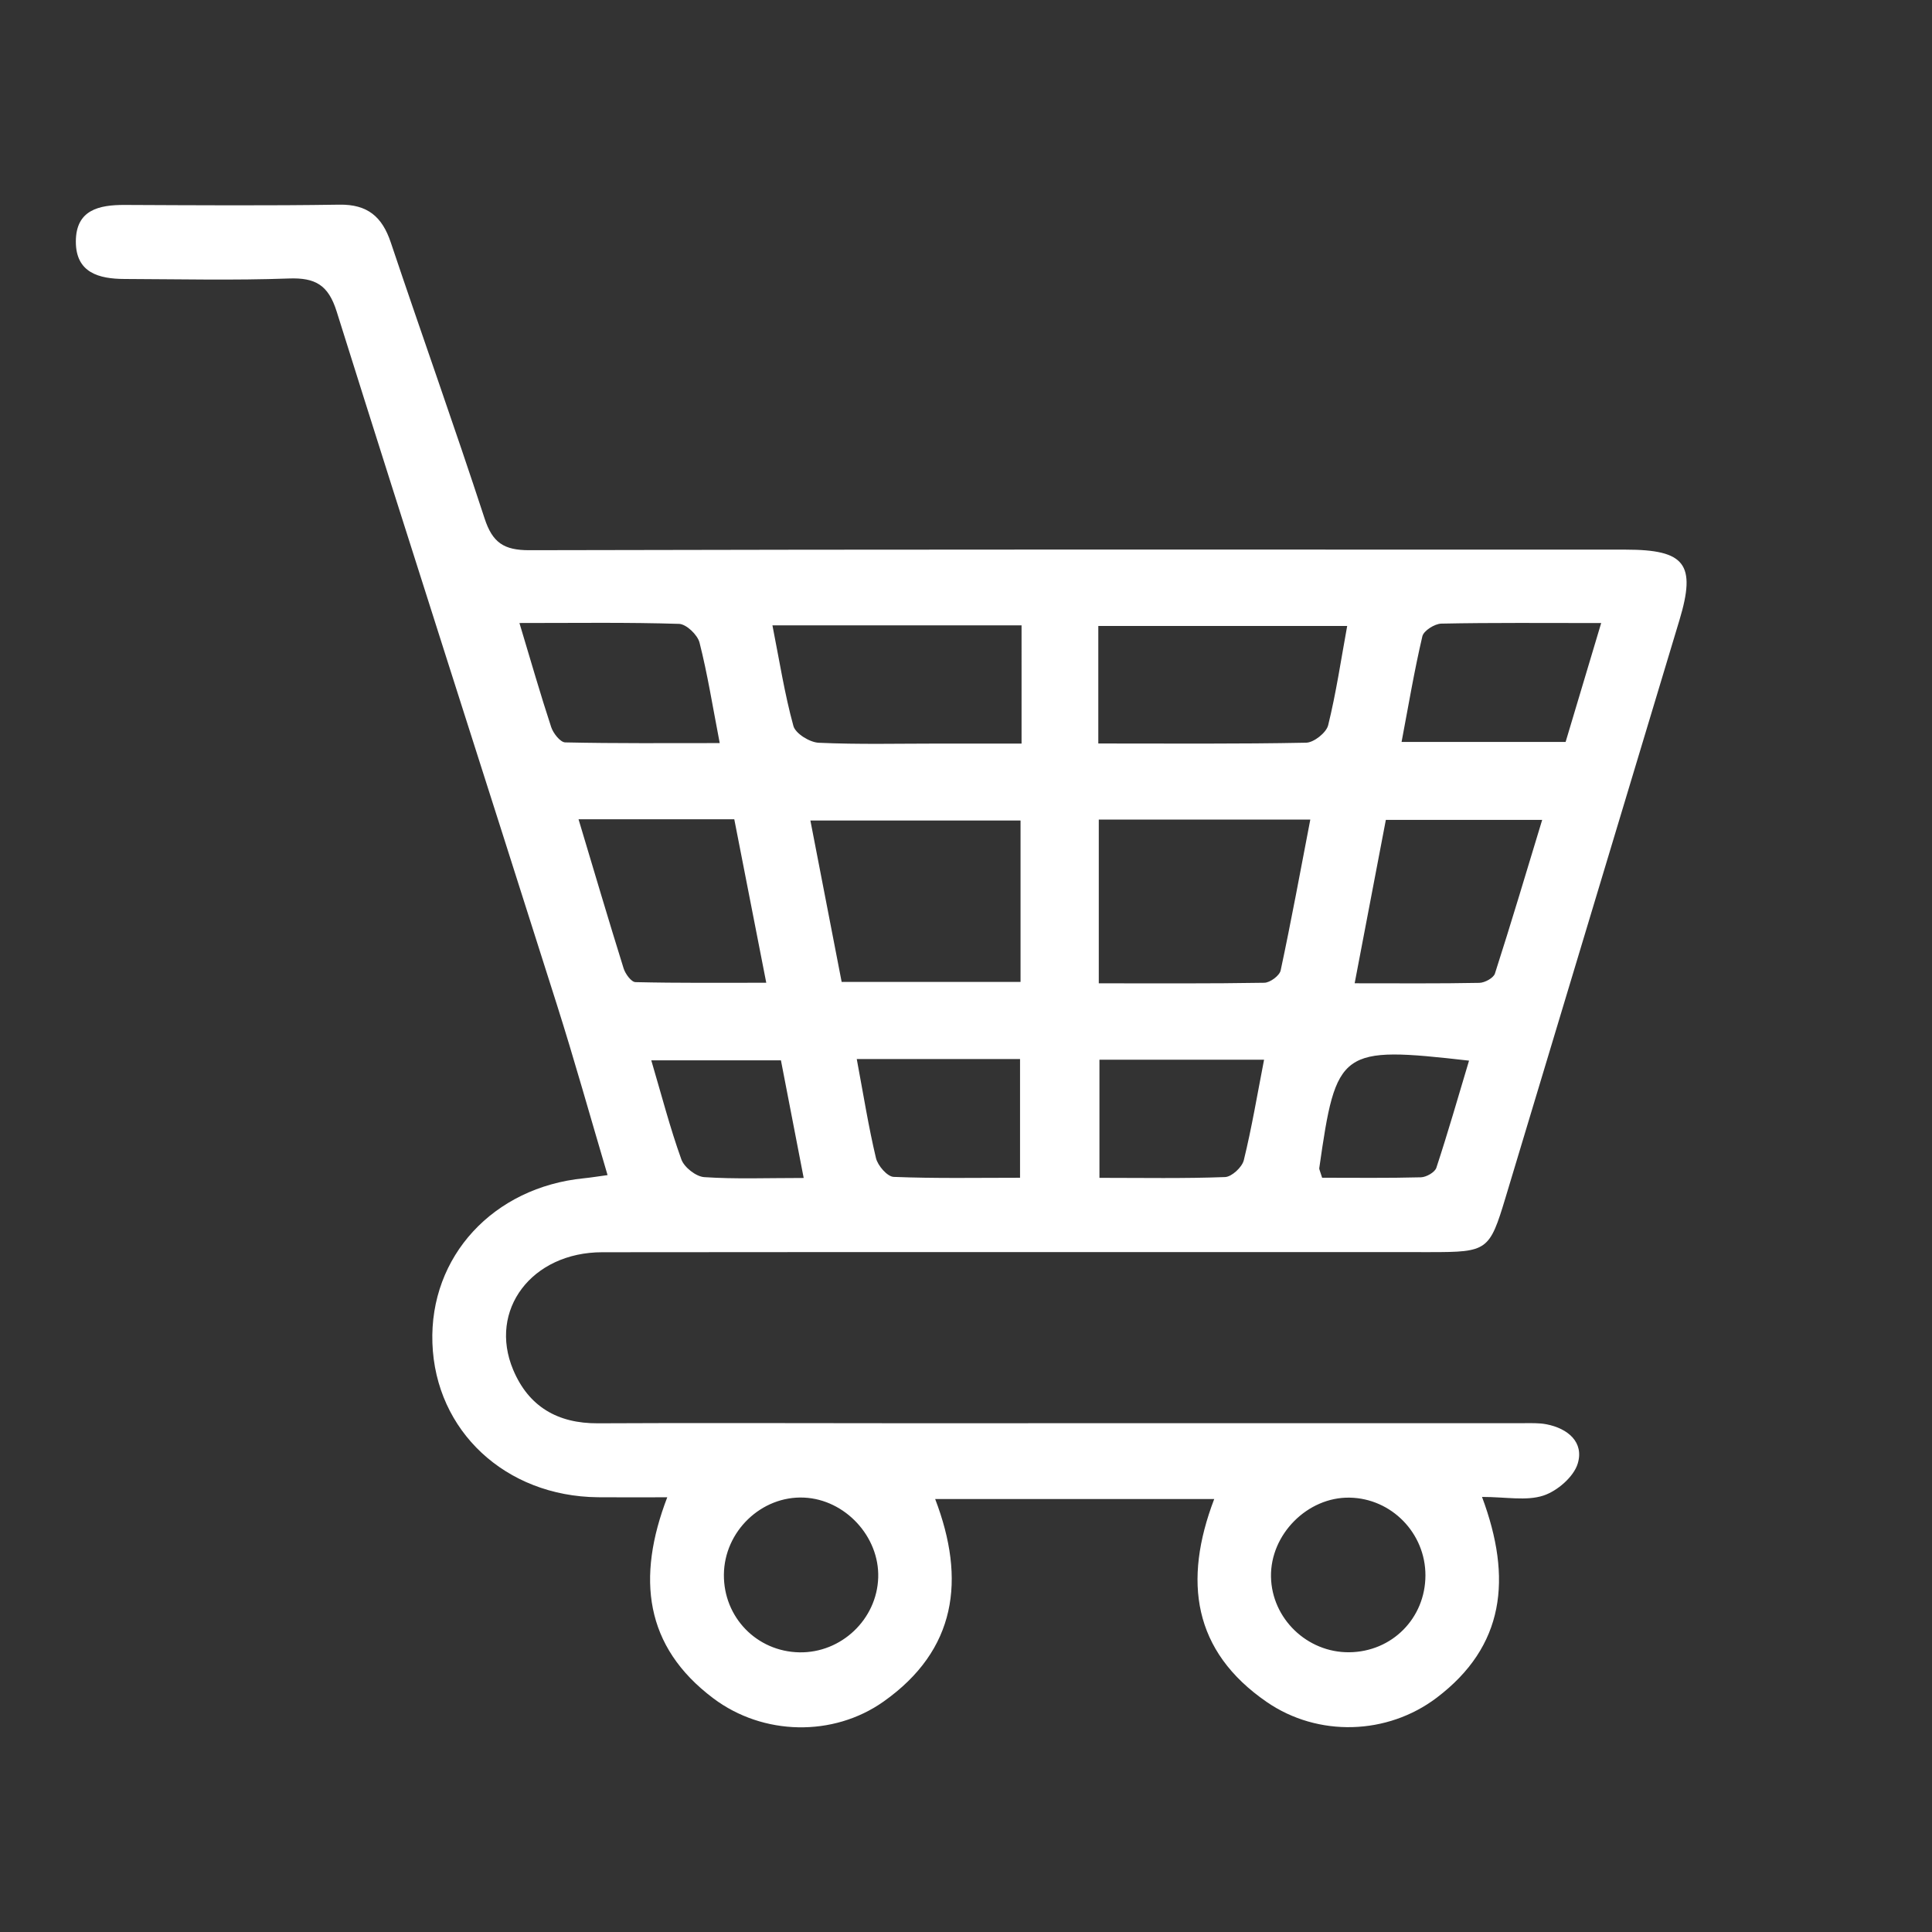 <?xml version="1.0" encoding="utf-8"?>
<!-- Generator: Adobe Illustrator 17.0.0, SVG Export Plug-In . SVG Version: 6.00 Build 0)  -->
<!DOCTYPE svg PUBLIC "-//W3C//DTD SVG 1.1//EN" "http://www.w3.org/Graphics/SVG/1.1/DTD/svg11.dtd">
<svg version="1.1" id="Layer_1" xmlns="http://www.w3.org/2000/svg" xmlns:xlink="http://www.w3.org/1999/xlink" x="0px" y="0px"
	 width="288px" height="287.998px" viewBox="0 0 288 287.998" enable-background="new 0 0 288 287.998" xml:space="preserve">
<rect x="0" y="0" width="288" height="287.998" fill="#333333" stroke="none"/>
<path fill="#FFFFFF" d="M220.922,223.144c4.553,12.188,3.351,22.275-6.753,29.931c-7.359,5.576-17.693,5.893-25.322,0.648
	c-11.025-7.58-12.503-18.057-7.847-30.262c-14.03,0-27.592,0-41.595,0c4.603,12.02,3.173,22.515-7.711,30.2
	c-7.476,5.278-17.929,5.082-25.342-0.48c-10.295-7.724-11.479-18-6.884-29.984c-3.802,0-7.075,0.028-10.346-0.005
	c-13.775-0.138-24.215-9.88-24.664-22.992c-0.442-12.903,9.064-23.224,22.61-24.559c0.965-0.095,1.923-0.256,3.502-0.47
	c-2.571-8.675-4.926-17.116-7.573-25.464c-10.919-34.43-21.993-68.811-32.811-103.272c-1.245-3.967-3.184-5.064-7.125-4.921
	c-8.153,0.296-16.324,0.1-24.488,0.073c-3.828-0.013-7.278-0.921-7.266-5.593c0.013-4.7,3.422-5.46,7.297-5.443
	c10.663,0.046,21.327,0.123,31.988-0.042c4.201-0.065,6.376,1.798,7.66,5.627c4.606,13.734,9.485,27.377,13.984,41.145
	c1.173,3.589,2.849,4.747,6.671,4.738c54.48-0.137,108.96-0.094,163.439-0.085c8.872,0.001,10.516,2.165,8.009,10.496
	c-8.636,28.695-17.275,57.389-25.923,86.08c-2.392,7.936-2.688,8.141-11.209,8.142c-41.15,0.003-82.301-0.023-123.451,0.018
	c-10.501,0.01-17.016,8.61-13.275,17.52c2.301,5.48,6.617,8.013,12.622,7.981c14.661-0.079,29.323-0.011,43.984-0.012
	c31.322-0.001,62.644-0.01,93.966-0.008c1.162,0,2.353-0.052,3.481,0.17c3.186,0.626,5.593,2.668,4.646,5.836
	c-0.595,1.99-3.059,4.116-5.136,4.791C227.519,223.773,224.505,223.144,220.922,223.144z M163.794,146.581
	c8.496,0,16.591,0.056,24.683-0.083c0.85-0.015,2.262-1.062,2.429-1.84c1.579-7.386,2.944-14.818,4.418-22.482
	c-10.829,0-21.034,0-31.53,0C163.794,130.227,163.794,137.968,163.794,146.581z M152.13,146.371c0-8.311,0-16.185,0-24.063
	c-10.518,0-20.671,0-31.328,0c1.611,8.319,3.119,16.102,4.661,24.063C134.406,146.371,142.993,146.371,152.13,146.371z
	 M163.723,110.831c10.702,0,20.845,0.086,30.982-0.118c1.153-0.023,3.007-1.494,3.281-2.603c1.19-4.817,1.914-9.75,2.837-14.8
	c-12.585,0-24.772,0-37.1,0C163.723,99.206,163.723,104.649,163.723,110.831z M152.281,93.22c-12.61,0-24.645,0-37.136,0
	c1.049,5.297,1.813,10.223,3.126,14.998c0.311,1.133,2.43,2.443,3.771,2.504c5.975,0.271,11.97,0.12,17.957,0.121
	c4.072,0,8.144,0,12.283,0C152.281,104.516,152.281,99.065,152.281,93.22z M109.458,122.126c-7.806,0-15.22,0-23.217,0
	c2.302,7.675,4.453,14.968,6.718,22.225c0.256,0.819,1.143,2.038,1.762,2.053c6.359,0.152,12.724,0.093,19.504,0.093
	C112.518,137.769,110.996,129.988,109.458,122.126z M201.936,146.576c6.677,0,12.636,0.054,18.591-0.063
	c0.808-0.016,2.108-0.726,2.321-1.39c2.418-7.519,4.669-15.092,7.041-22.901c-8.327,0-15.744,0-23.304,0
	C205.037,130.335,203.549,138.13,201.936,146.576z M77.431,92.871c1.721,5.718,3.131,10.65,4.734,15.518
	c0.304,0.923,1.358,2.263,2.091,2.279c7.536,0.168,15.077,0.103,23.032,0.103c-1.076-5.575-1.827-10.332-3.011-14.979
	c-0.295-1.157-1.968-2.757-3.051-2.792C93.605,92.757,85.972,92.871,77.431,92.871z M233.383,110.601
	c1.706-5.703,3.422-11.44,5.302-17.724c-8.59,0-16.212-0.071-23.829,0.086c-0.992,0.02-2.632,1.054-2.827,1.888
	c-1.194,5.09-2.059,10.257-3.099,15.751C217.424,110.601,225.18,110.601,233.383,110.601z M163.892,157.967
	c0,6.033,0,11.577,0,17.612c6.495,0,12.618,0.116,18.729-0.117c0.995-0.038,2.536-1.471,2.791-2.512
	c1.181-4.813,1.997-9.716,3.021-14.983C180.08,157.967,172.163,157.967,163.892,157.967z M119.145,246.311
	c6.255,0.123,11.572-4.912,11.768-11.145c0.193-6.12-4.936-11.647-11.063-11.922c-6.353-0.286-11.886,5.035-11.941,11.481
	C107.855,241.085,112.802,246.186,119.145,246.311z M212.487,234.848c0.014-6.296-5.052-11.491-11.308-11.597
	c-6.277-0.106-11.83,5.487-11.714,11.8c0.114,6.224,5.384,11.309,11.658,11.249C207.5,246.24,212.474,241.228,212.487,234.848z
	 M127.716,157.871c1.004,5.364,1.755,10.108,2.864,14.766c0.267,1.122,1.689,2.762,2.635,2.8c6.241,0.251,12.497,0.13,18.841,0.13
	c0-6.301,0-11.974,0-17.696C143.884,157.871,136.142,157.871,127.716,157.871z M119.805,175.598
	c-1.25-6.458-2.315-11.966-3.393-17.538c-6.495,0-12.682,0-19.328,0c1.558,5.277,2.806,10.104,4.486,14.775
	c0.423,1.176,2.182,2.556,3.409,2.638C109.595,175.784,114.246,175.598,119.805,175.598z M197.088,175.564
	c4.861,0,9.795,0.065,14.724-0.065c0.806-0.021,2.082-0.747,2.304-1.422c1.729-5.25,3.252-10.567,4.871-15.969
	c-19.226-2.179-19.792-1.757-22.328,16.042C196.639,174.294,196.746,174.456,197.088,175.564z"/>
</svg>
